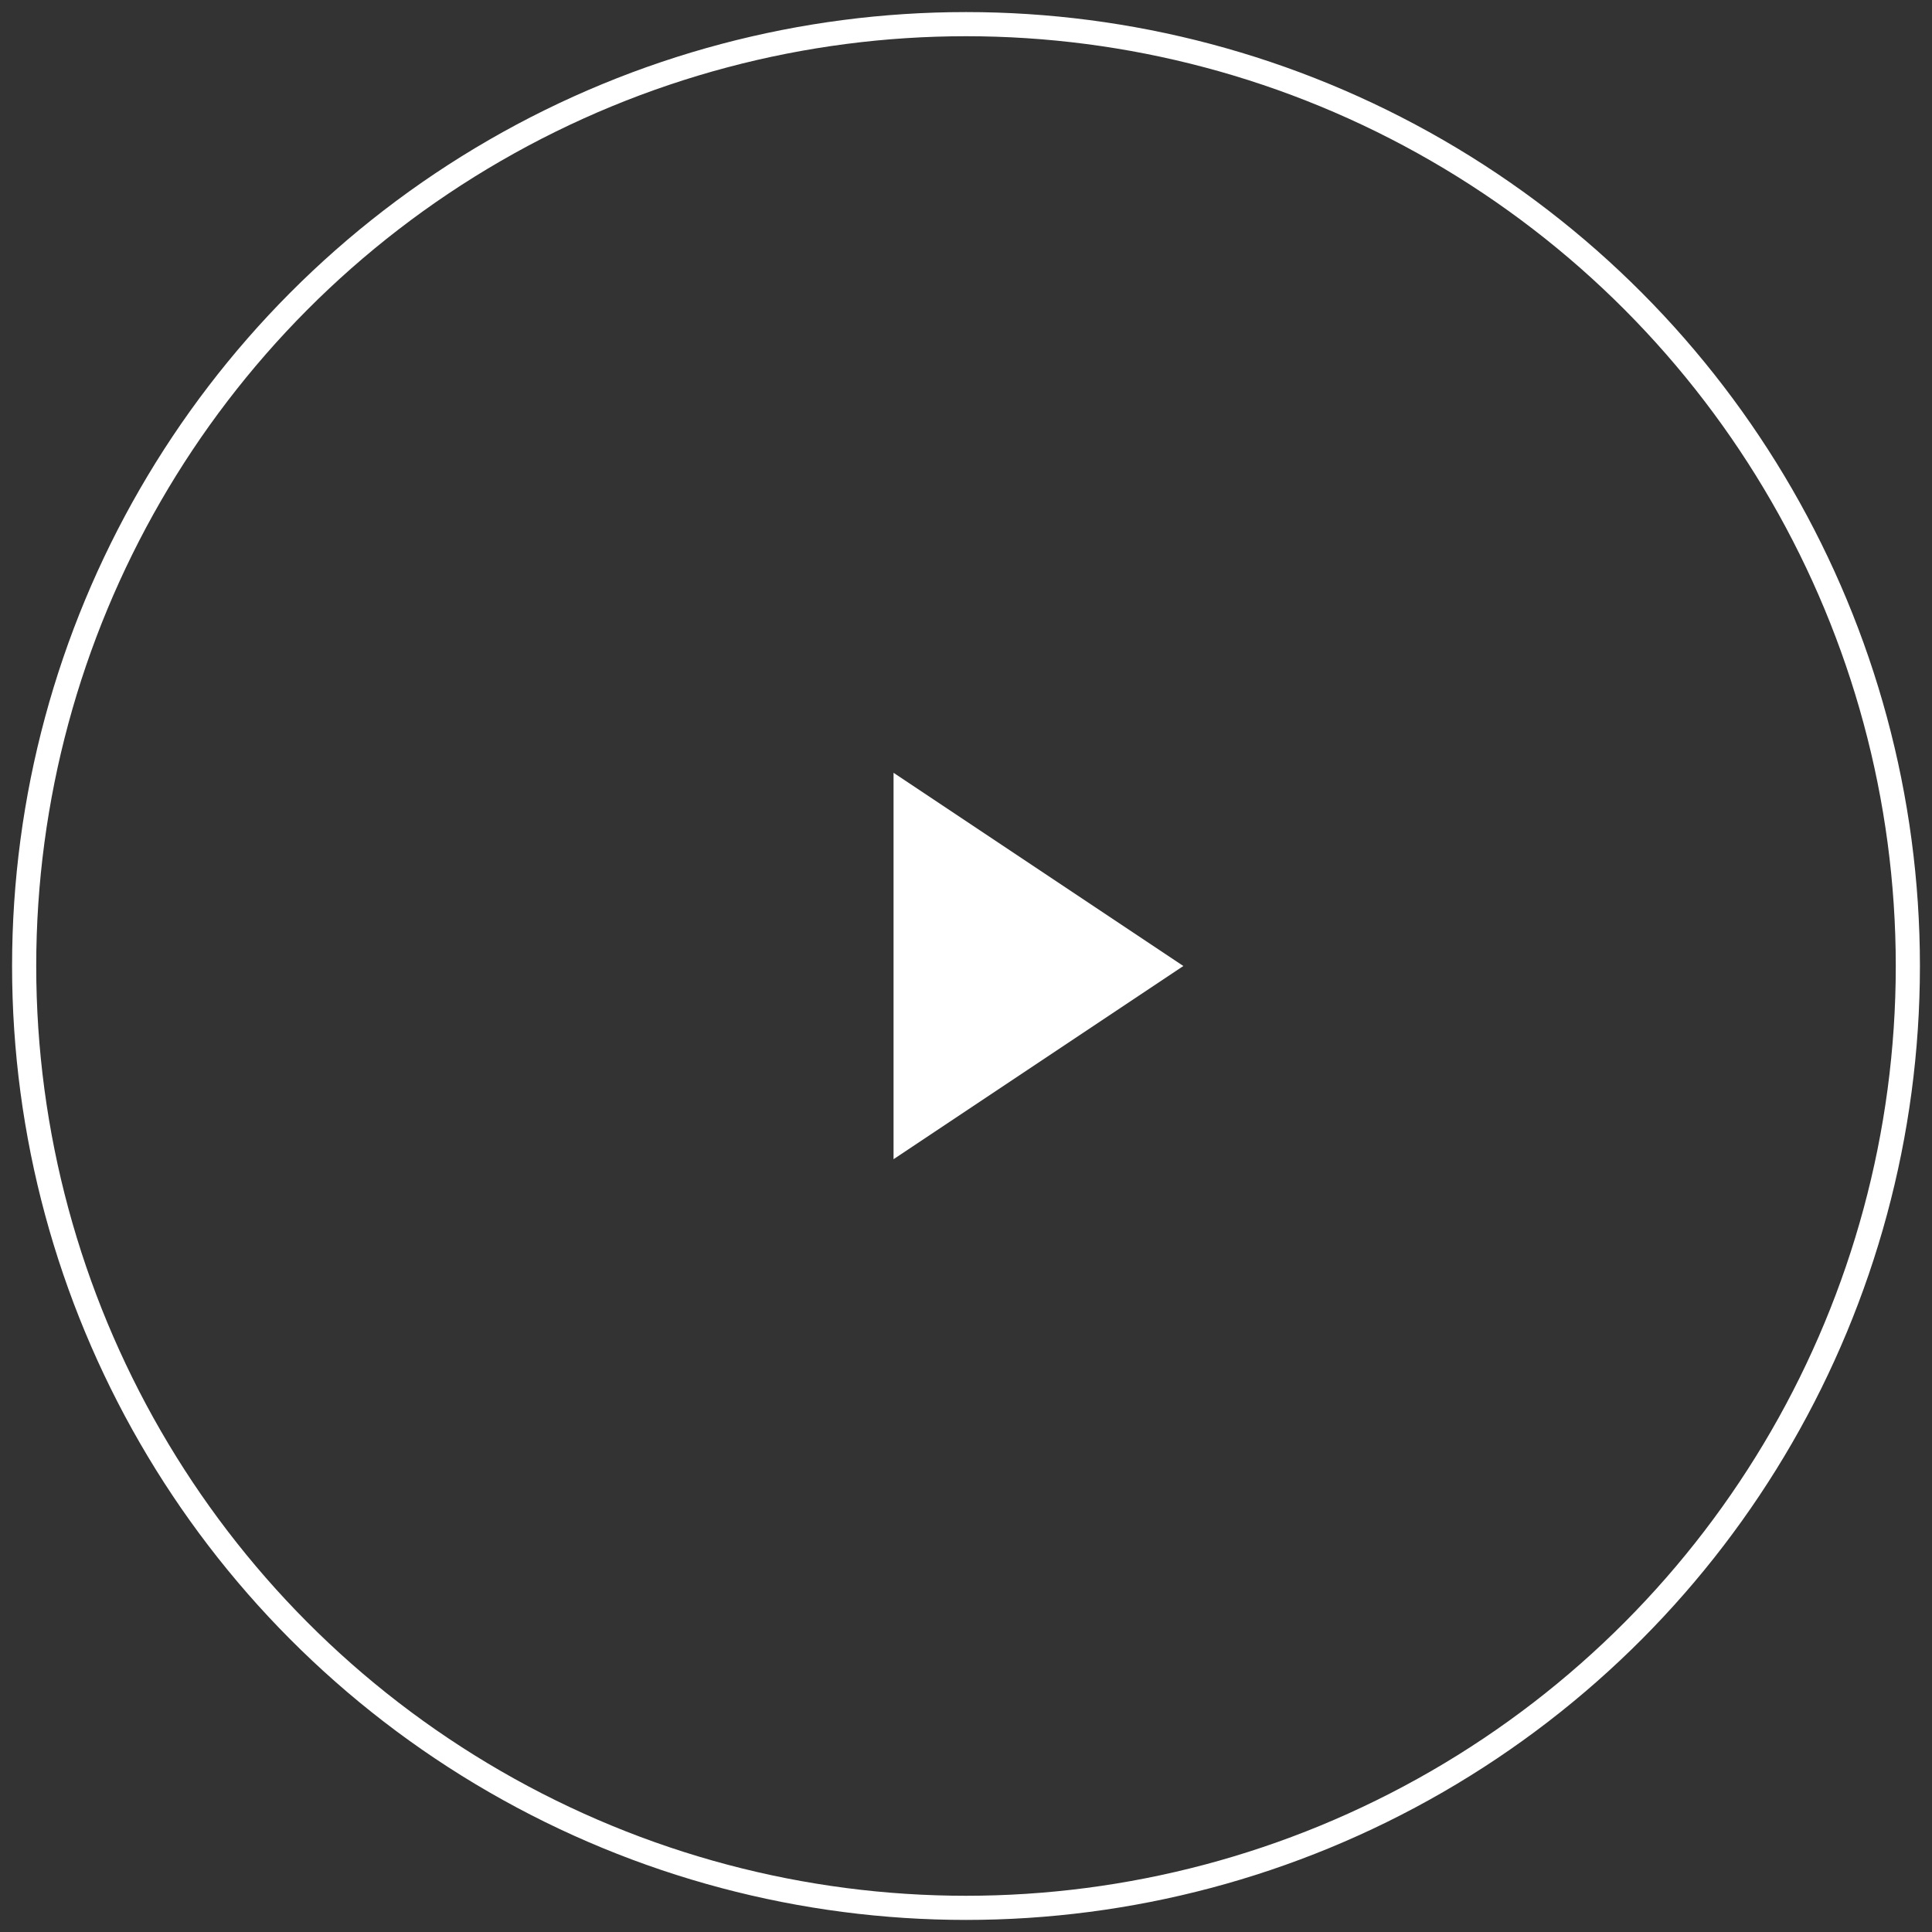 <?xml version="1.0" encoding="UTF-8"?>
<svg width="40px" height="40px" viewBox="0 0 40 40" version="1.1" xmlns="http://www.w3.org/2000/svg" xmlns:xlink="http://www.w3.org/1999/xlink">
    <rect x="0" y="0" width="40" height="40" fill="#333333" stroke="none"/>
    <!-- Generator: Sketch 55.1 (78136) - https://sketchapp.com -->
    <title>Icon / play small</title>
    <desc>Created with Sketch.</desc>
    <g id="✅-T018-Gallery" stroke="none" stroke-width="1" fill="none" fill-rule="evenodd">
        <g id="Galllery" transform="translate(-333, -921)">
            <g id="Icon-/-play-small" transform="translate(333, 921)">
                <circle id="Oval-2" stroke="#FFFFFF" stroke-width="0.5" cx="20" cy="20" r="19.5"></circle>
                <polygon id="Triangle" fill="#FFFFFF" fill-rule="evenodd" transform="translate(21.5, 20) rotate(-270) translate(-21.5, -20) " points="21.5 17 25.5 23 17.5 23"></polygon>
            </g>
        </g>
    </g>
</svg>

